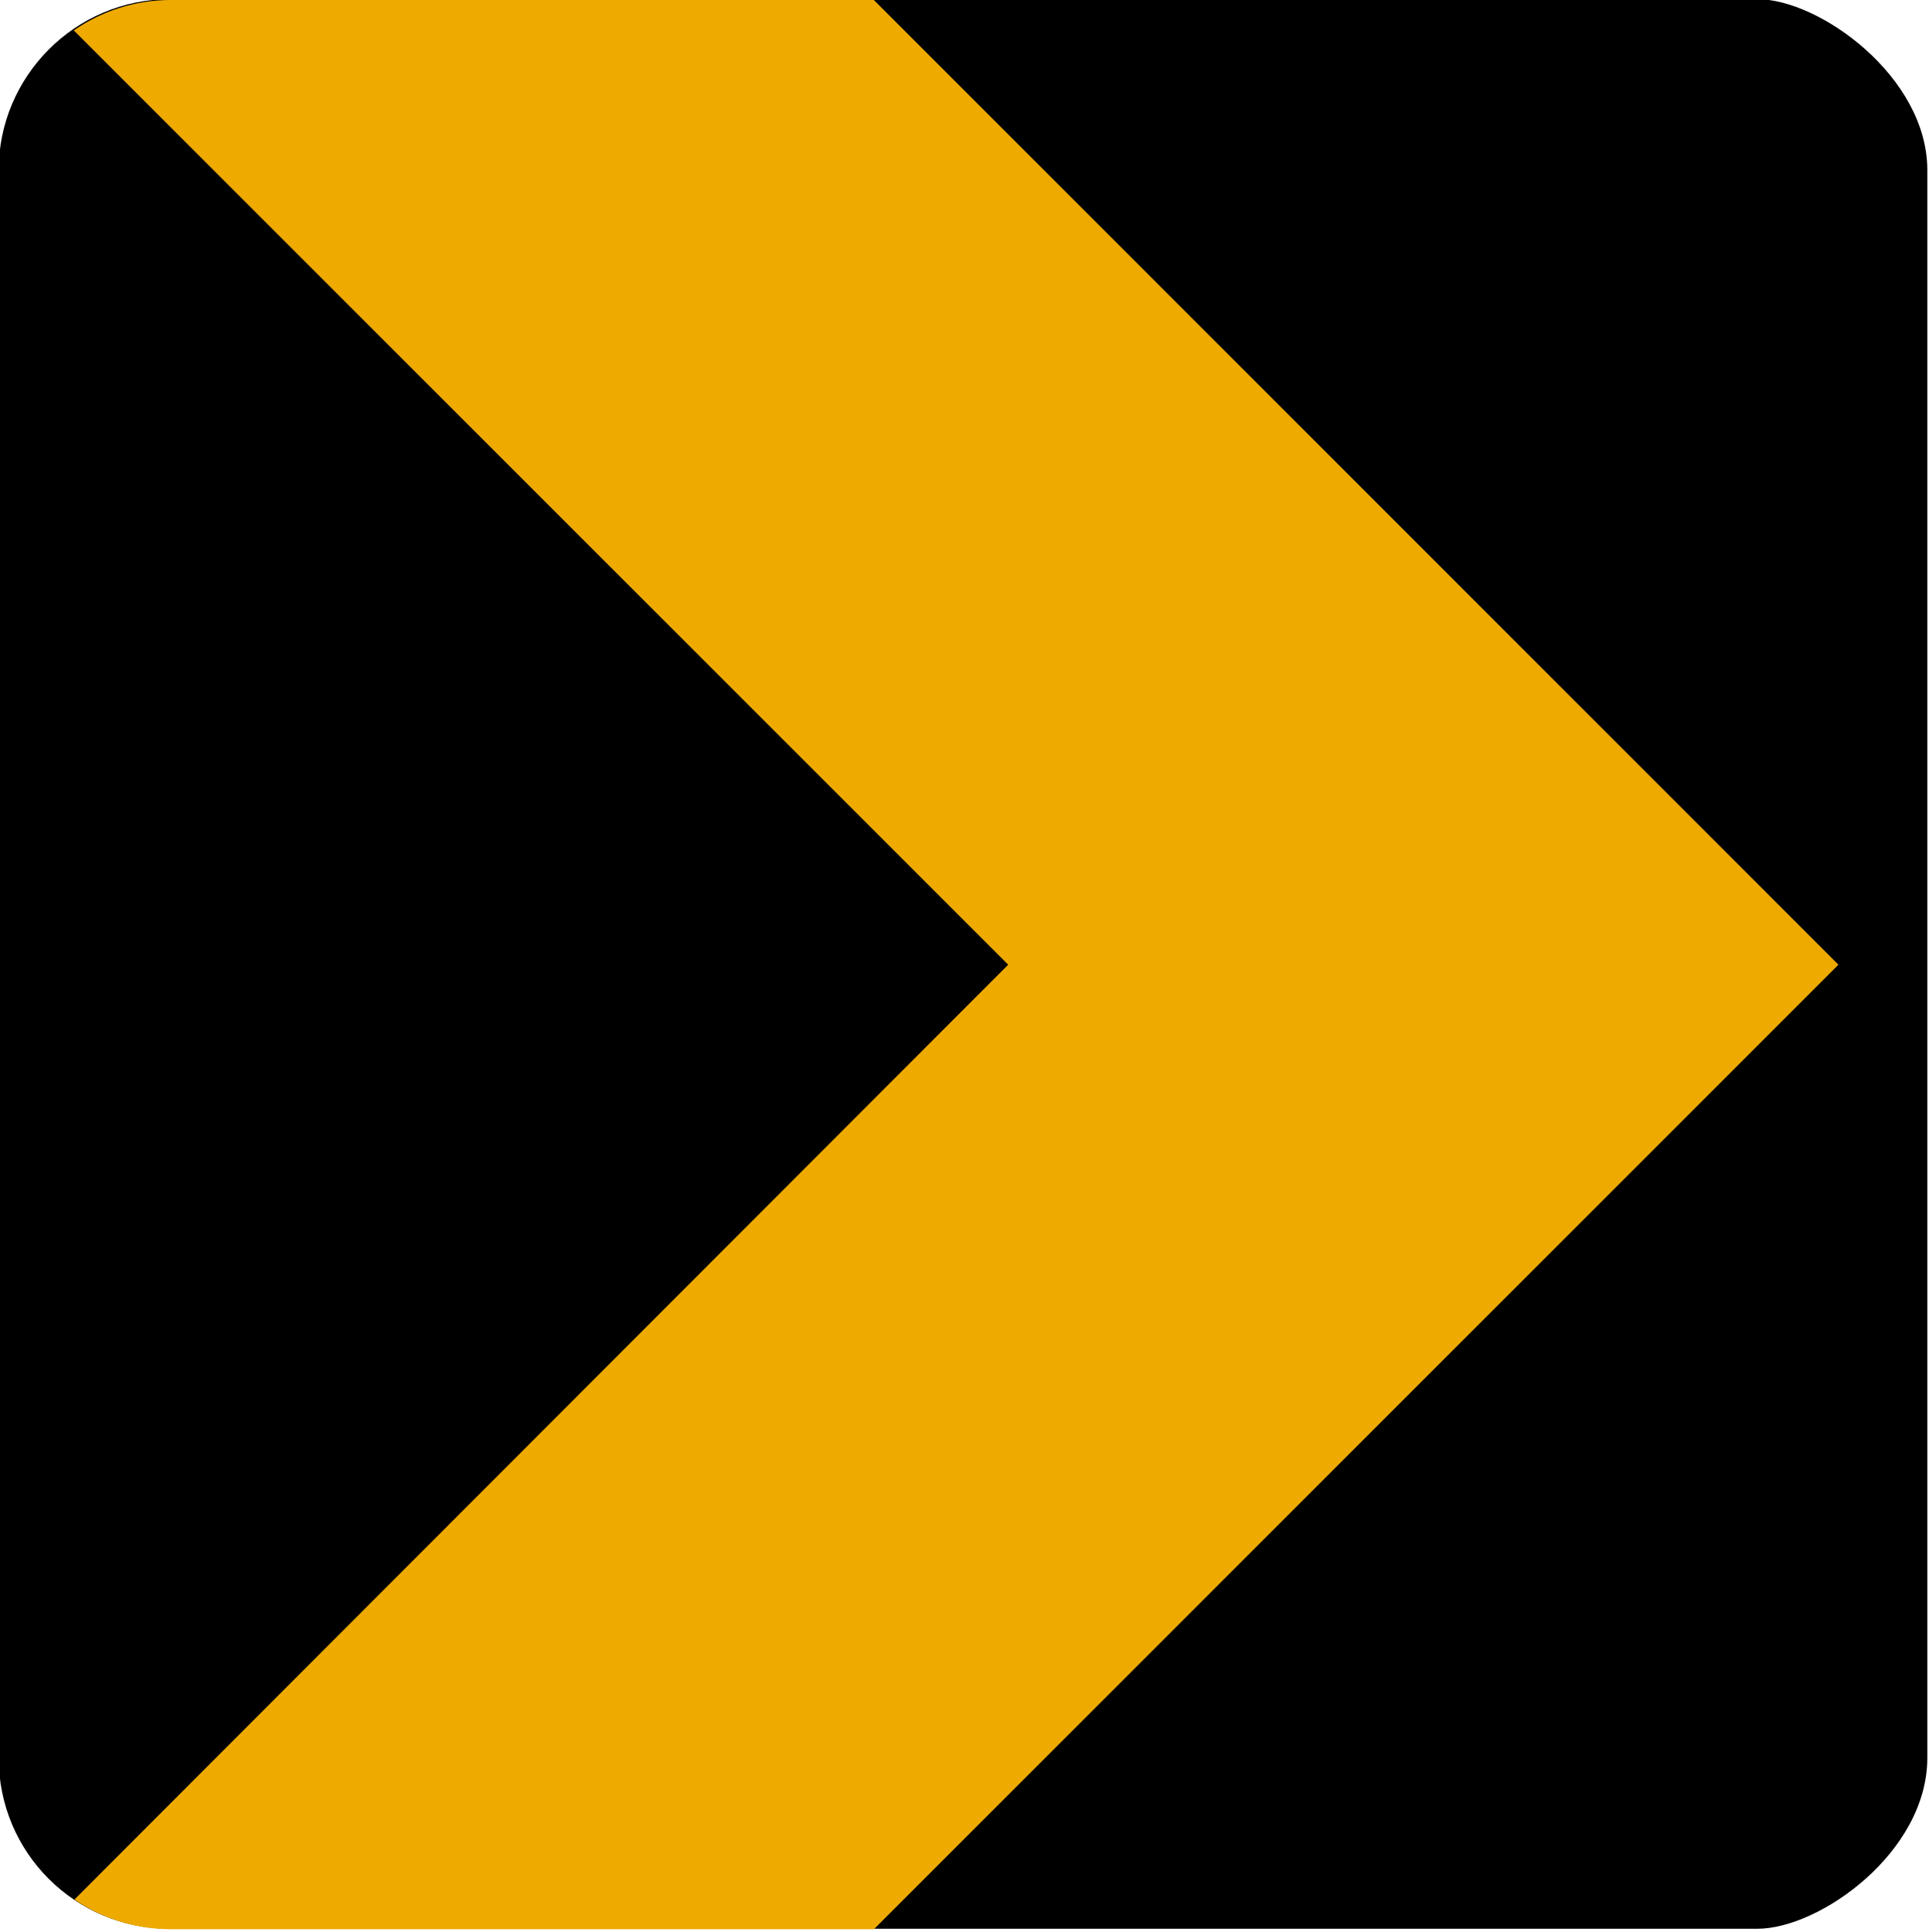 <?xml version="1.0" encoding="UTF-8" standalone="no"?> <!DOCTYPE svg PUBLIC "-//W3C//DTD SVG 1.1//EN" "http://www.w3.org/Graphics/SVG/1.1/DTD/svg11.dtd"> <svg width="100%" height="100%" viewBox="0 0 641 642" version="1.1" xmlns="http://www.w3.org/2000/svg" xmlns:xlink="http://www.w3.org/1999/xlink" xml:space="preserve" xmlns:serif="http://www.serif.com/" style="fill-rule:evenodd;clip-rule:evenodd;stroke-linejoin:round;stroke-miterlimit:2;">     <g transform="matrix(0.978,0,0,0.978,2389.57,1504.56)">         <path d="M-1846.23,-1538.69L-2385.65,-1538.69C-2417.87,-1538.69 -2443.77,-1512.38 -2443.77,-1480.57L-2443.77,-941.153C-2443.77,-908.933 -2417.87,-883.034 -2385.65,-883.034L-1846.23,-883.034C-1825.11,-883.034 -1788.47,-908.933 -1788.47,-941.153L-1788.47,-1480.57C-1788.47,-1512.38 -1825.11,-1538.69 -1846.23,-1538.69Z"/>     </g>     <path d="M610.91,320.584L290.371,-0.008L56.824,-0.008C44.802,-0.008 33.679,3.738 24.52,10.1L335.015,320.584L24.722,631.247C33.842,637.474 44.89,641.108 56.824,641.108L290.394,641.108L610.91,320.584Z" style="fill:rgb(239,170,0);"/> </svg> 